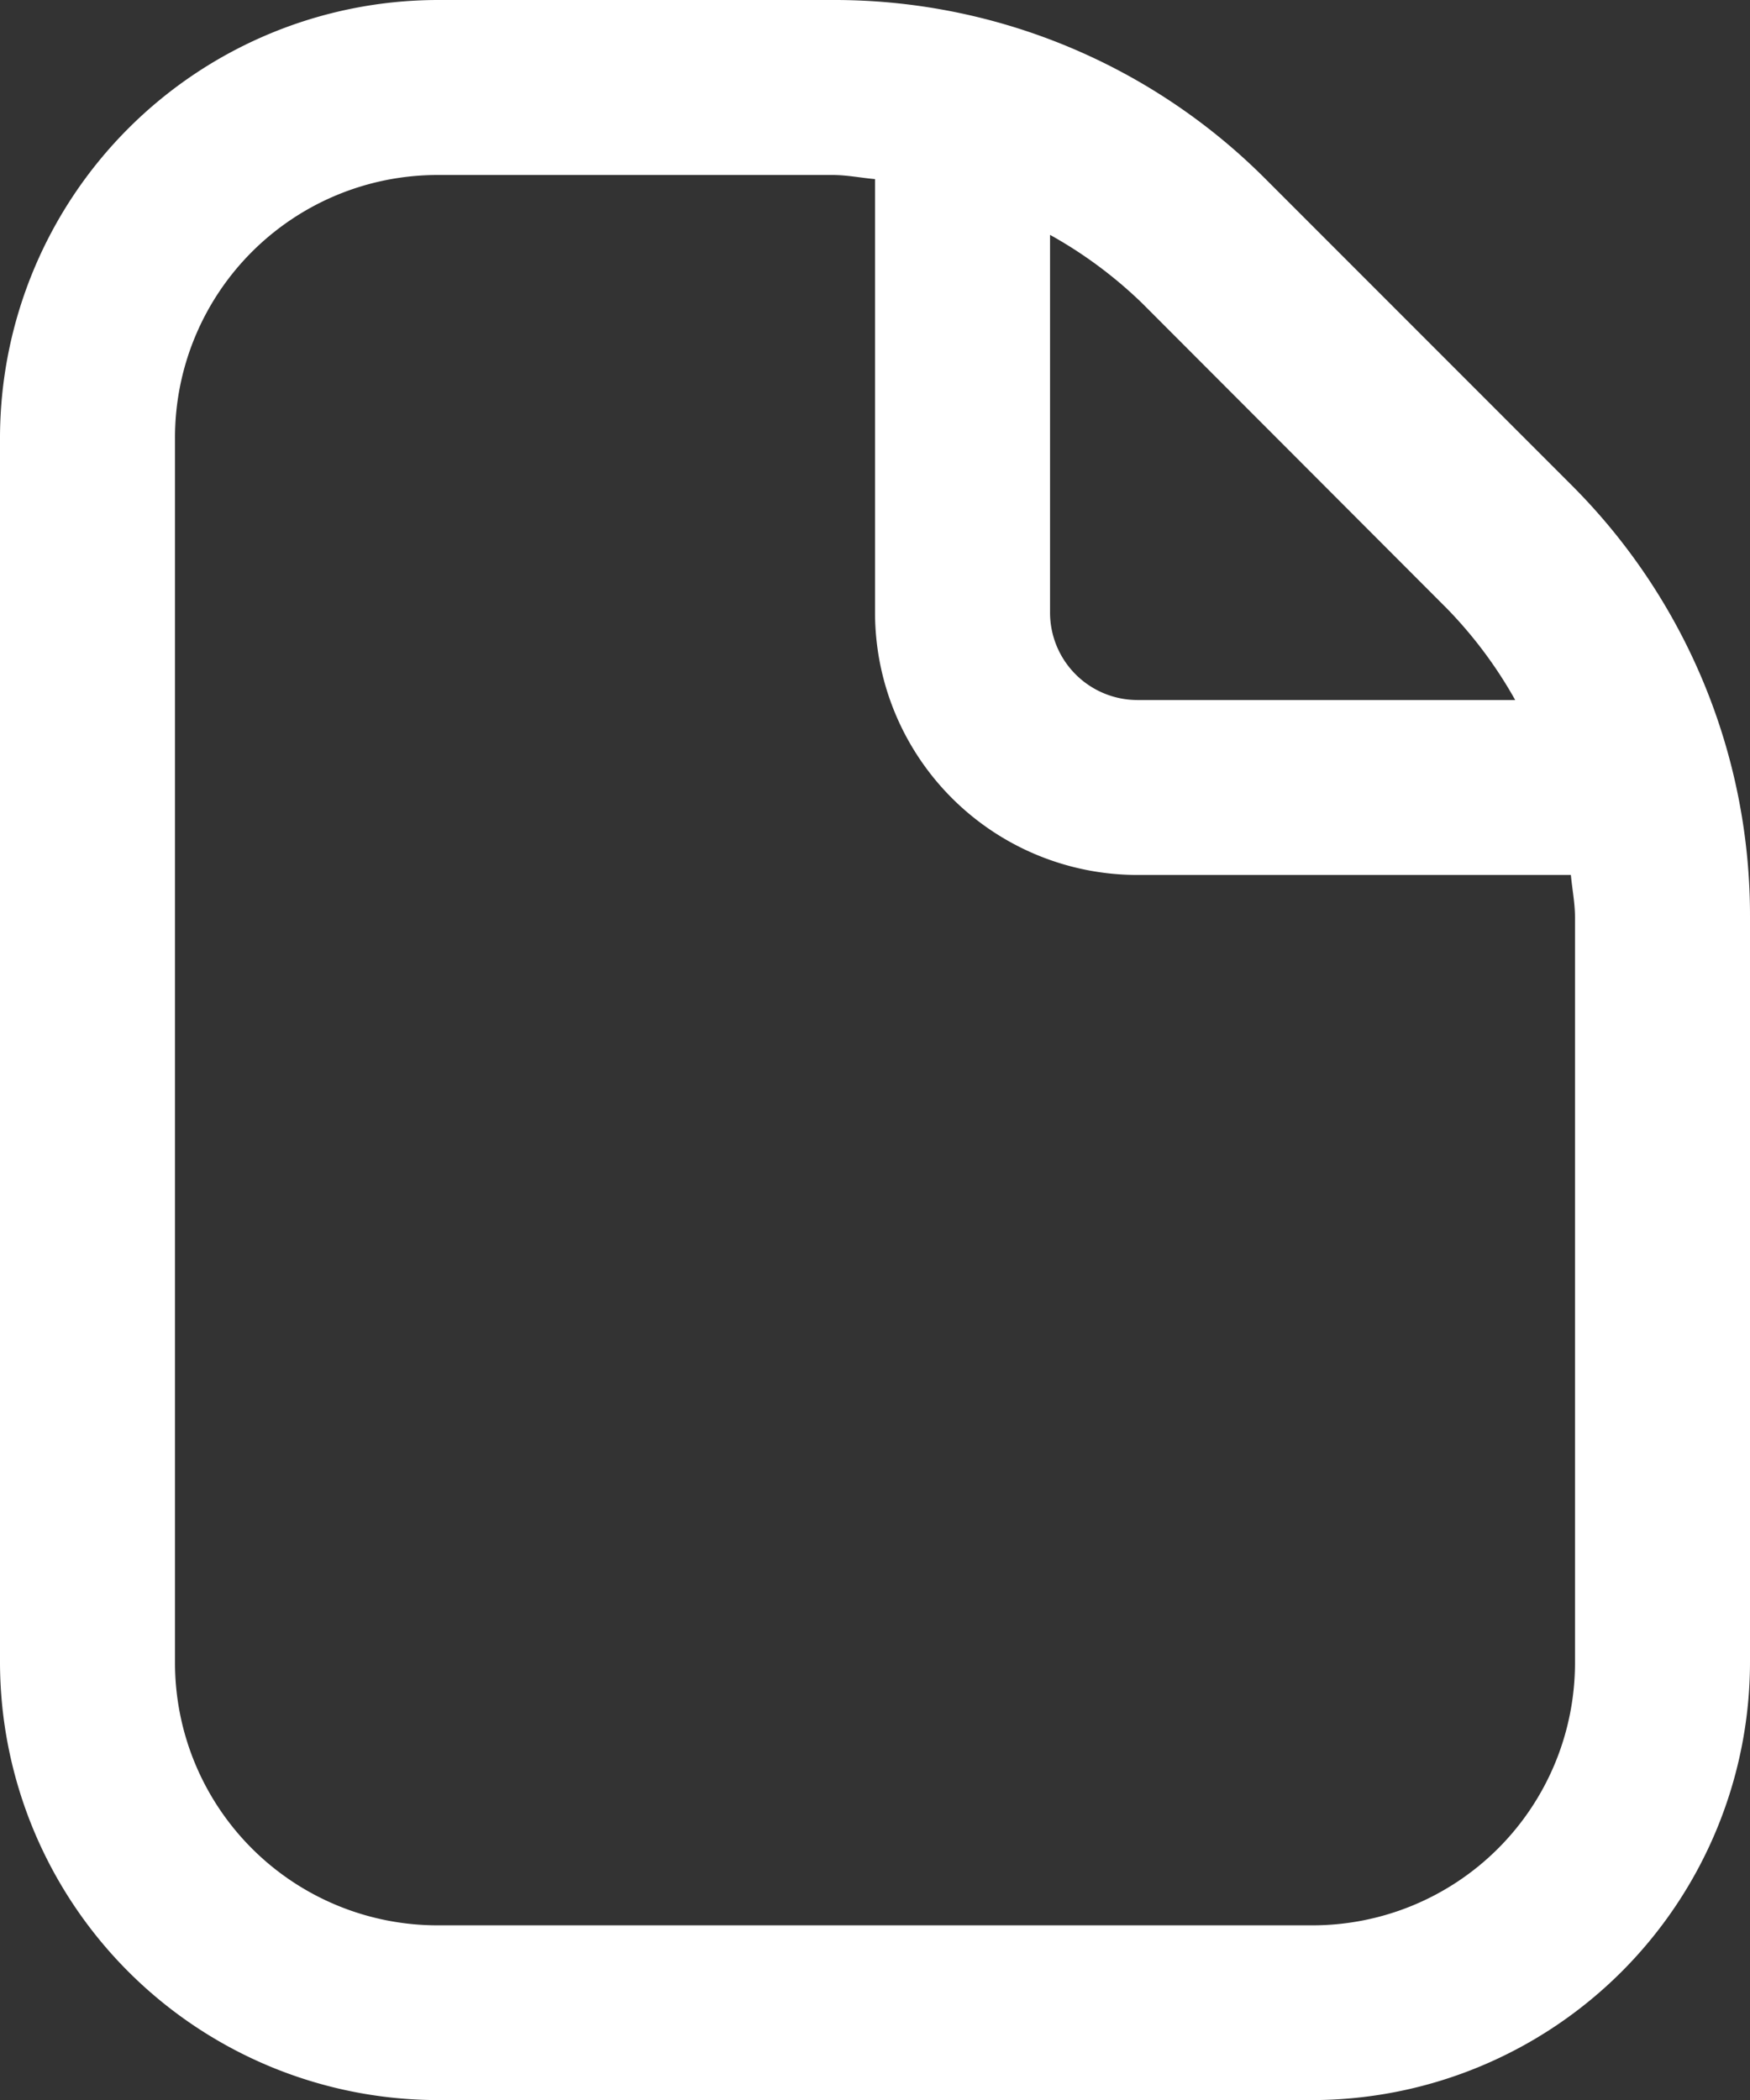 <svg xmlns="http://www.w3.org/2000/svg" width="26.749" height="32.099" viewBox="0 0 26.749 32.099">
  <rect x="0" y="0" width="26.749" height="32.099" fill="#333333" stroke="none"/>
  <path id="file" d="M26.006,7.4l-4.66-4.662A9.306,9.306,0,0,0,14.726,0H8.687A6.7,6.7,0,0,0,2,6.687V25.412A6.7,6.7,0,0,0,8.687,32.1H22.062a6.7,6.7,0,0,0,6.687-6.687V14.023A9.3,9.3,0,0,0,26.006,7.4ZM24.115,9.3a6.665,6.665,0,0,1,1.045,1.4H19.387A1.337,1.337,0,0,1,18.05,9.362V3.59a6.7,6.7,0,0,1,1.406,1.043Zm1.959,16.117a4.012,4.012,0,0,1-4.012,4.012H8.687a4.012,4.012,0,0,1-4.012-4.012V6.687A4.012,4.012,0,0,1,8.687,2.675h6.039c.219,0,.432.043.649.063V9.362a4.012,4.012,0,0,0,4.012,4.012h6.624c.02.217.063.428.063.649Z" transform="translate(-2)" fill="#fff"/>
</svg>
